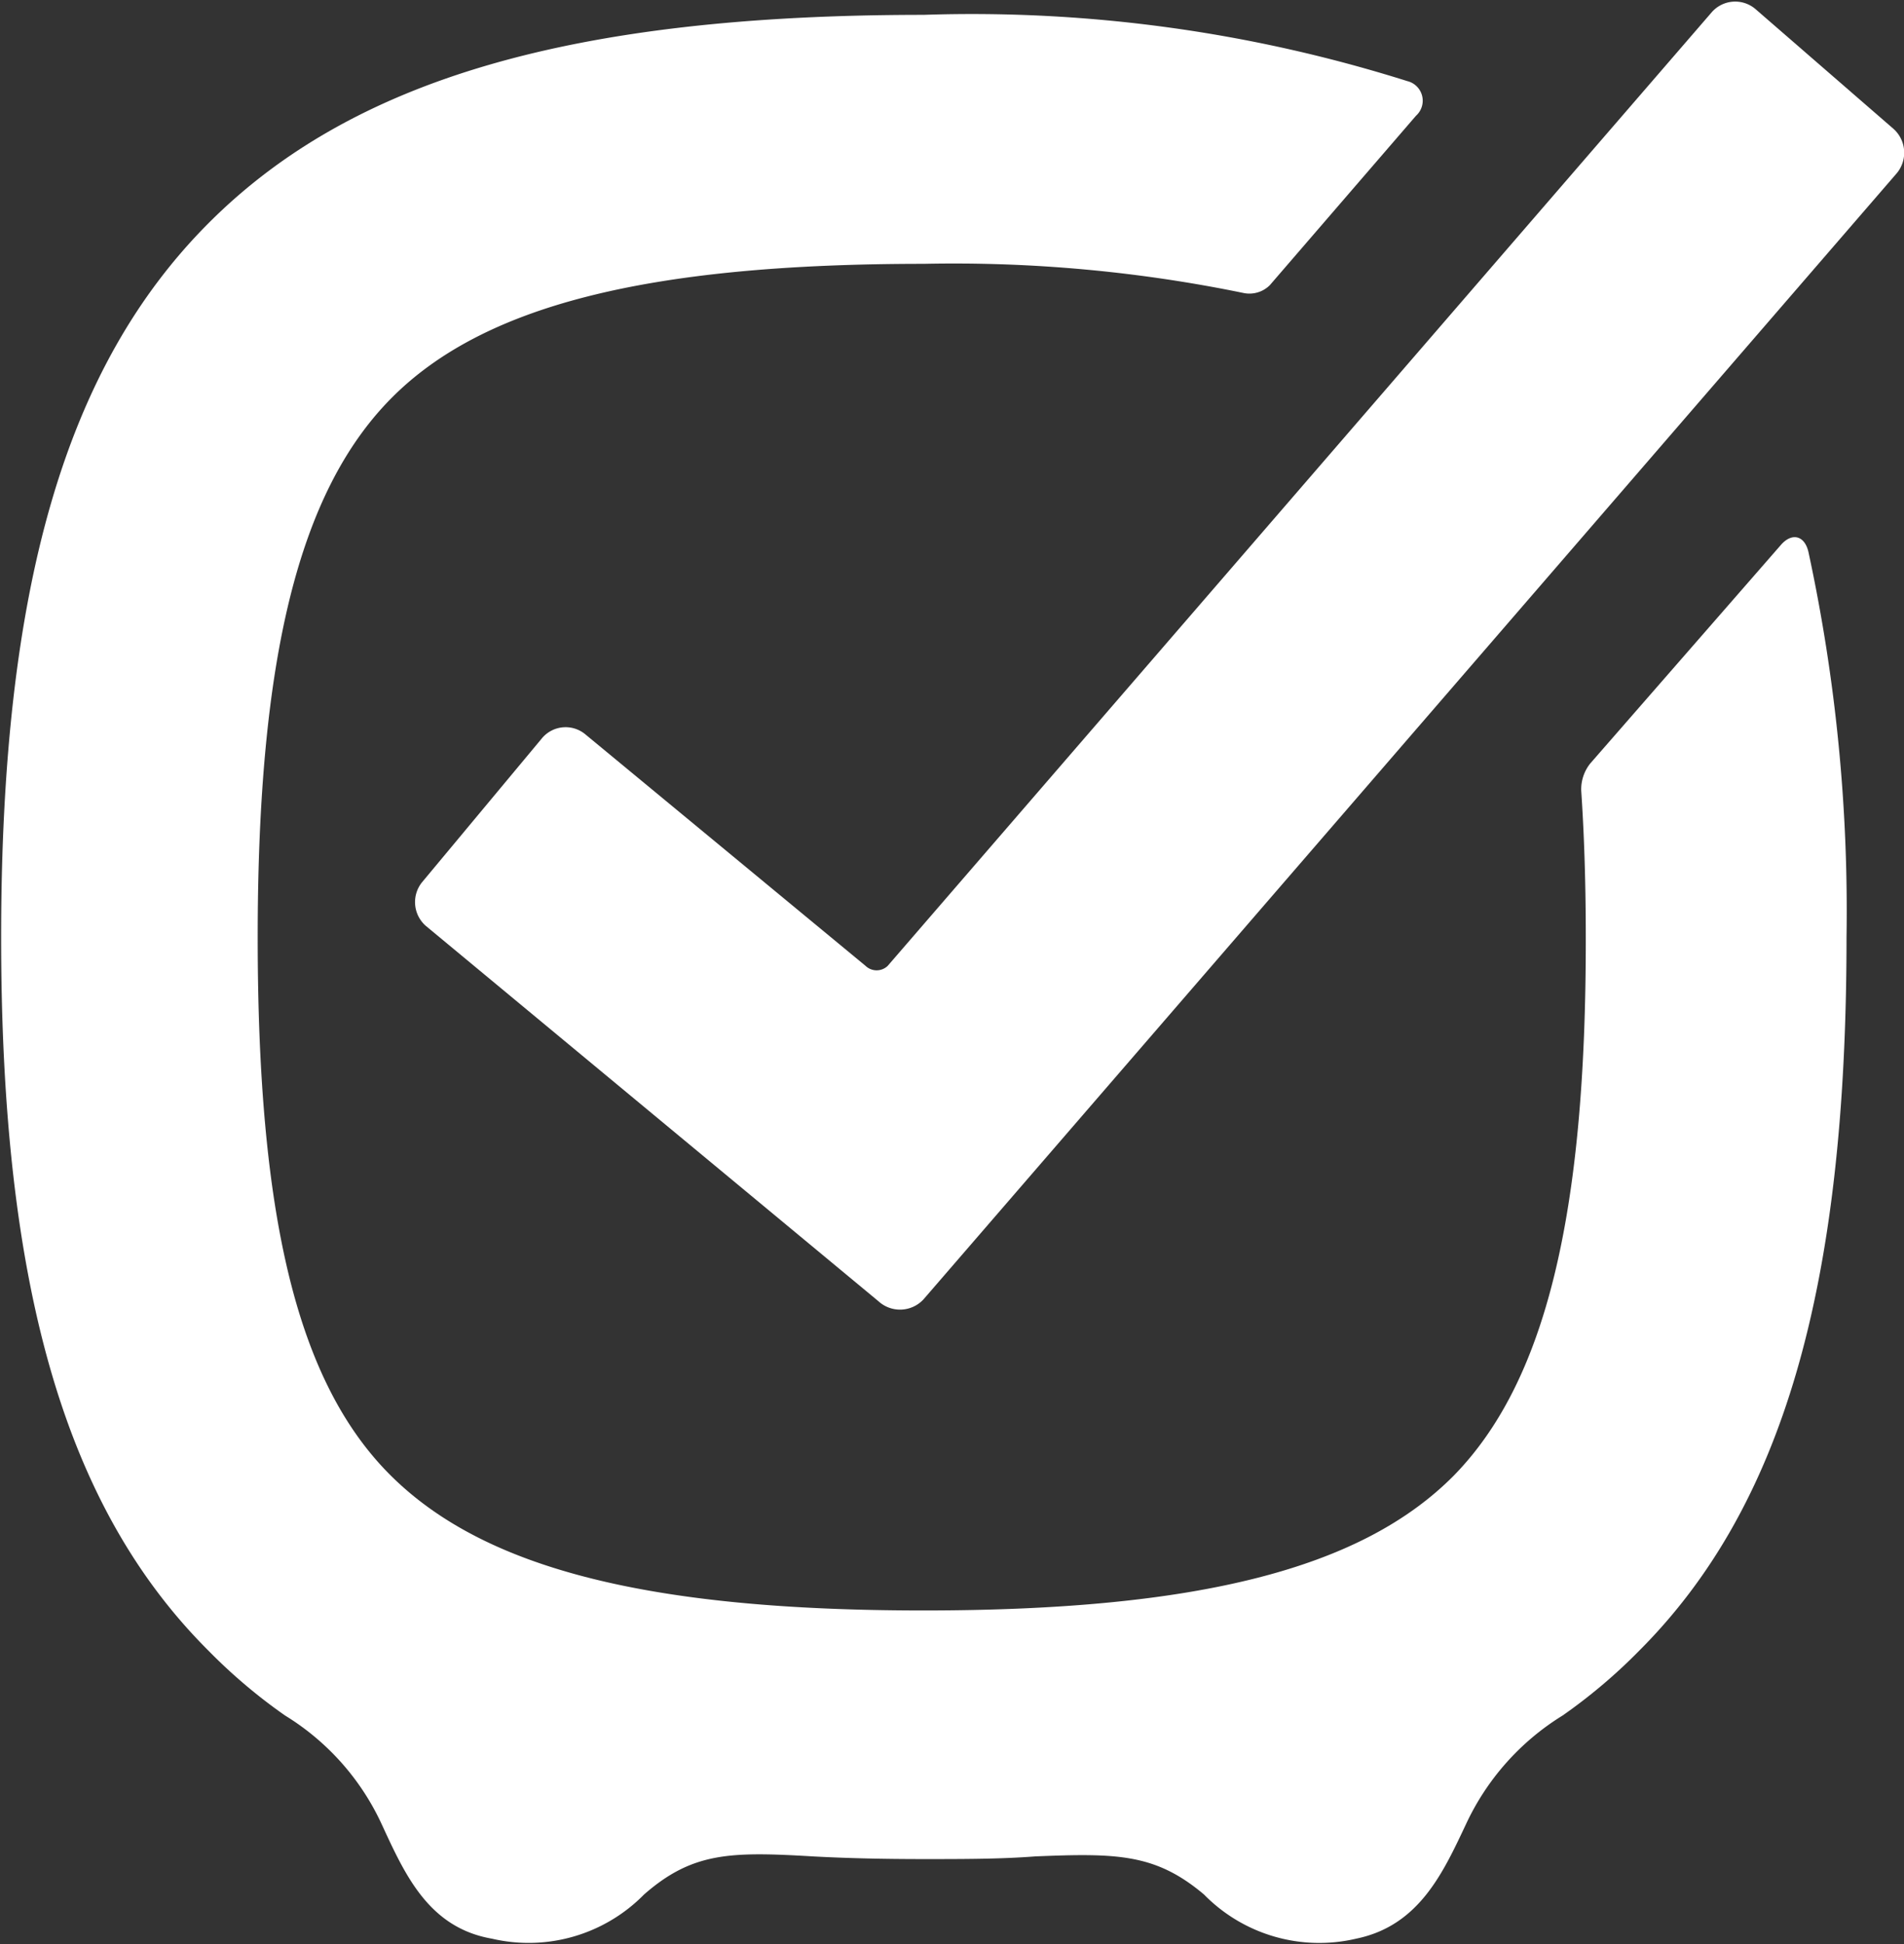 <svg id="dp_w_icon" data-name="dp_w_icon" xmlns="http://www.w3.org/2000/svg" viewBox="0 0 50.02 51.07"><rect x="0" y="0" width="50.02" height="51.07" fill="#333333" stroke="none"/><path d="M1615,541.28c-2.42,2.45-6.72,3.55-13.94,3.55s-11.54-1.1-14-3.55-3.49-6.81-3.49-14.13,1.08-11.69,3.49-14.14,6.73-3.55,14-3.55a37.76,37.76,0,0,1,8.43.77.76.76,0,0,0,.67-.21l3.84-4.45a.53.53,0,0,0-.23-.91,38,38,0,0,0-12.71-1.74c-9.21,0-15,1.69-18.77,5.46s-5.46,9.57-5.46,18.77,1.69,15,5.46,18.75a14.27,14.27,0,0,0,2,1.69,6.58,6.58,0,0,1,2.54,2.86c.61,1.32,1.23,2.71,2.89,3a4.25,4.25,0,0,0,4-1.16c1.27-1.11,2.26-1.13,4.44-1,.93.05,1.9.07,2.92.07s2,0,2.91-.07c2.17-.09,3.17-.07,4.44,1a4.24,4.24,0,0,0,4,1.16c1.65-.34,2.28-1.73,2.88-3a6.64,6.64,0,0,1,2.54-2.86,14.27,14.27,0,0,0,2-1.69c3.78-3.77,5.46-9.55,5.46-18.75a44.67,44.67,0,0,0-1-10.12c-.1-.44-.44-.52-.73-.18l-5,5.73a1.09,1.09,0,0,0-.24.71c.08,1.19.12,2.47.12,3.86C1618.47,534.47,1617.39,538.83,1615,541.28Z" transform="translate(-1576.8 -502.53)" style="fill:#fff"/><path d="M1599.88,536.71,1588,526.86a.83.83,0,0,1-.11-1.16l3.14-3.77a.81.81,0,0,1,1.15-.11l7.36,6.08a.42.42,0,0,0,.58,0l21.65-25.05a.82.82,0,0,1,1.15-.08l3.63,3.15a.84.84,0,0,1,.08,1.16l-25.57,29.58A.84.84,0,0,1,1599.88,536.71Z" transform="translate(-1576.8 -502.53)" style="fill:#fff"/></svg>